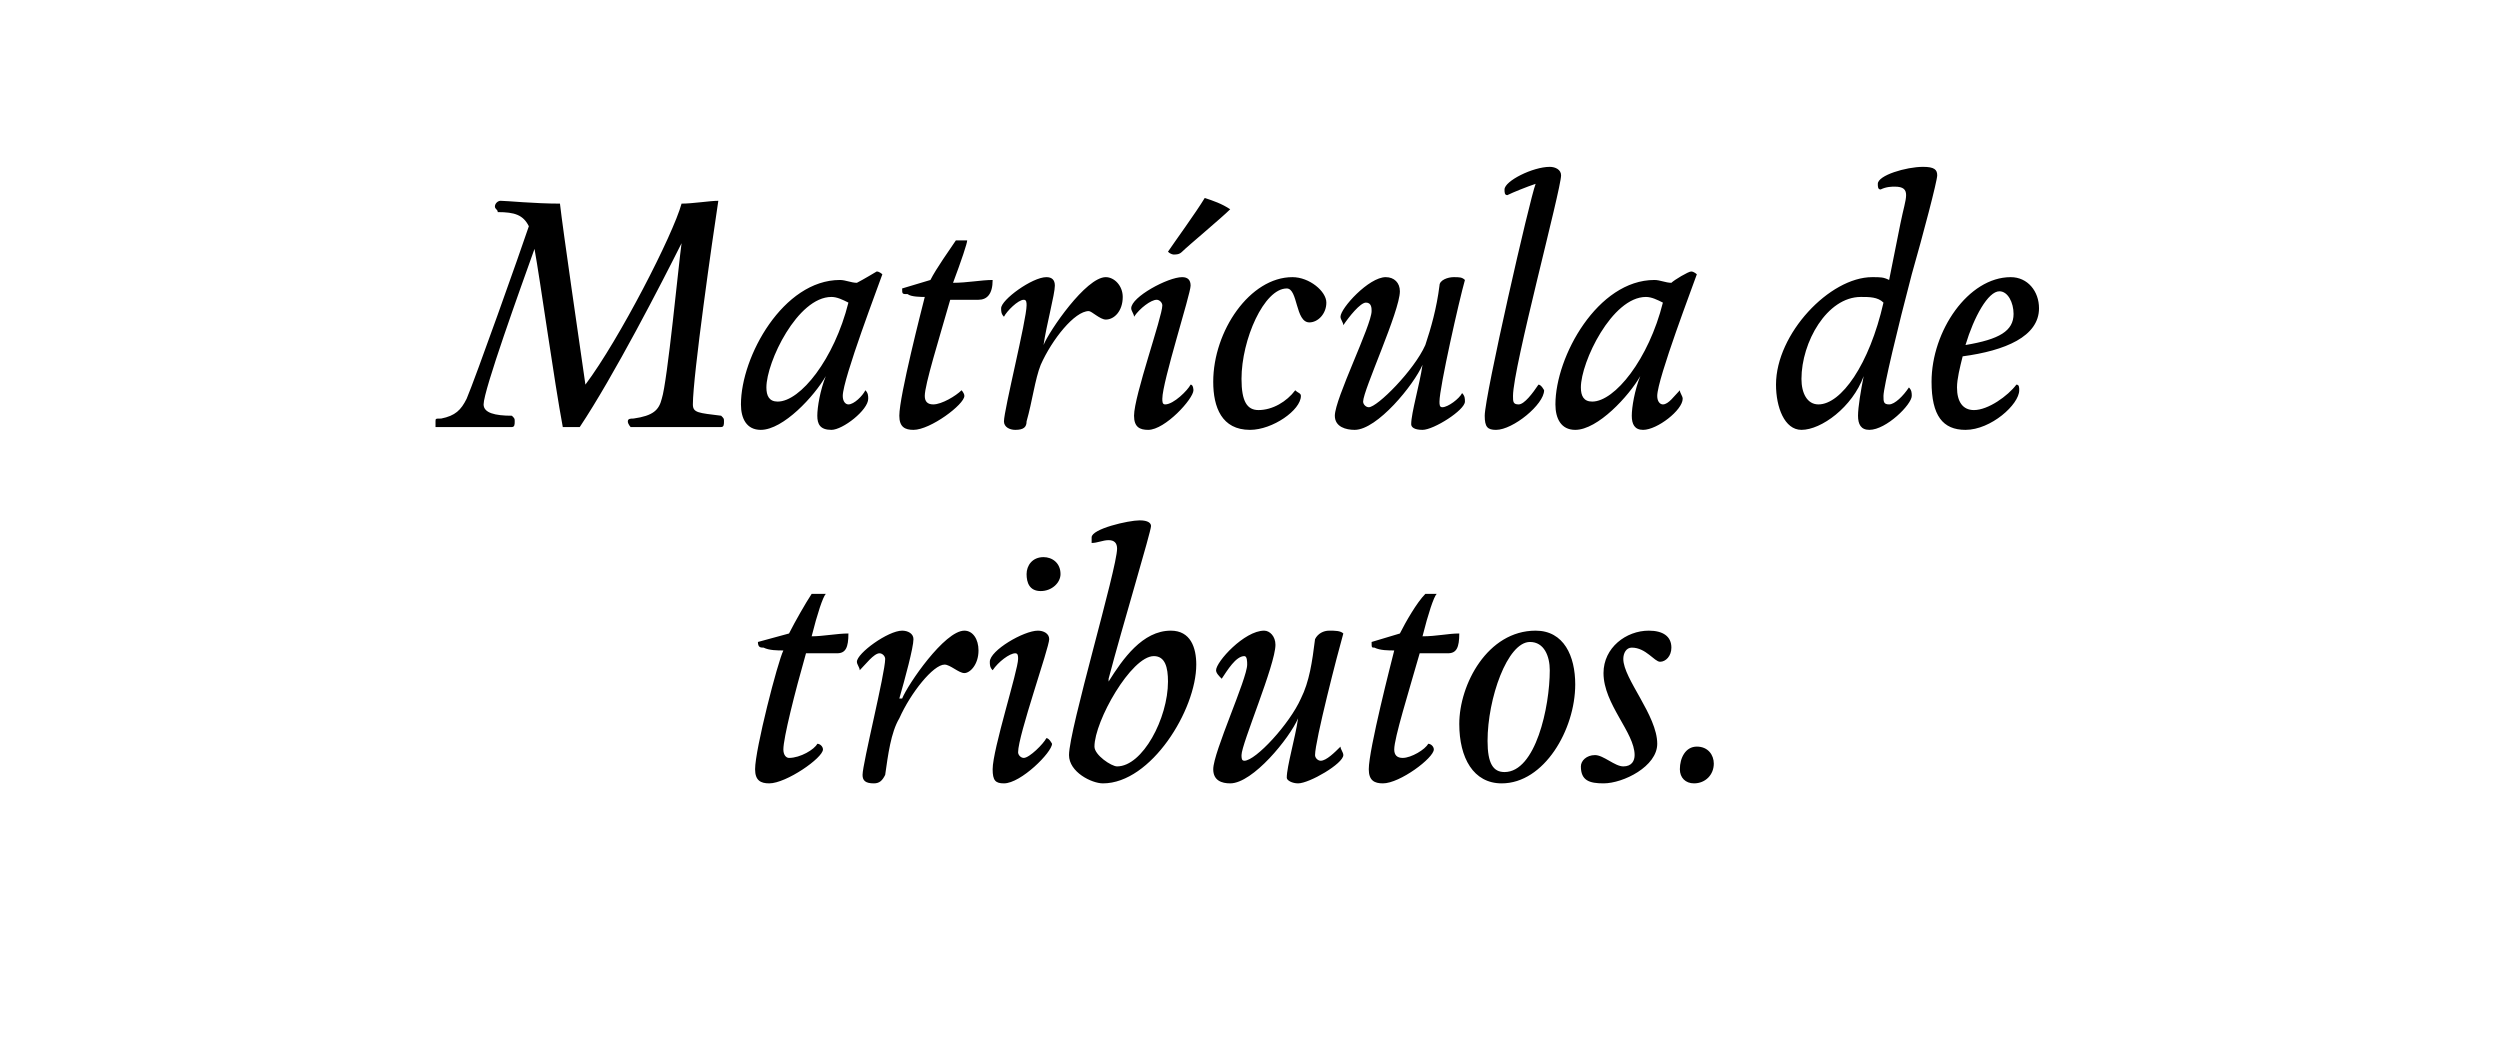 <?xml version="1.0" standalone="no"?><!DOCTYPE svg PUBLIC "-//W3C//DTD SVG 1.1//EN" "http://www.w3.org/Graphics/SVG/1.1/DTD/svg11.dtd"><svg xmlns="http://www.w3.org/2000/svg" version="1.1" width="88.4px" height="37.3px" viewBox="0 0 88.4 37.3"><desc>Matrícula de tributos</desc><defs/><g id="Polygon10169"><path d="m27.9 22.4c.2-.4.6-1.1.8-1.4h.5c-.1.1-.3.7-.5 1.5c.4 0 .9-.1 1.3-.1c0 .5-.1.7-.4.7h-1.1c-.4 1.4-.8 3-.8 3.4c0 .2.1.3.2.3c.4 0 .9-.3 1-.5c.1 0 .2.1.2.2c0 .3-1.3 1.2-1.9 1.2c-.3 0-.5-.1-.5-.5c0-.7.8-3.8 1-4.2c-.2 0-.5 0-.7-.1c-.1 0-.2 0-.2-.2l1.1-.3zm3.4 5c-.1.2-.2.3-.4.3c-.3 0-.4-.1-.4-.3c0-.4.8-3.6.8-4.1c0-.1-.1-.2-.2-.2c-.2 0-.5.4-.7.6c0-.1-.1-.2-.1-.3c0-.3 1.1-1.1 1.6-1.1c.2 0 .4.1.4.3c0 .3-.3 1.4-.5 2.1h.1c.2-.5 1.5-2.4 2.2-2.4c.3 0 .5.3.5.7c0 .5-.3.8-.5.8c-.2 0-.5-.3-.7-.3c-.4 0-1.2 1-1.6 1.9c-.3.5-.4 1.3-.5 2zm5.5-6.5c-.4 0-.5-.3-.5-.6c0-.3.2-.6.6-.6c.3 0 .6.2.6.6c0 .3-.3.6-.7.6zm.3 1.7c0 .3-1.1 3.4-1.1 4c0 .1.1.2.2.2c.2 0 .7-.5.8-.7c.1 0 .2.2.2.2c0 .3-1.1 1.4-1.7 1.4c-.3 0-.4-.1-.4-.5c0-.7.9-3.5.9-3.9c0-.1 0-.2-.1-.2c-.2 0-.6.3-.8.6c-.1-.1-.1-.2-.1-.3c0-.4 1.2-1.1 1.7-1.1c.2 0 .4.1.4.3zm2.1 1.5c.5-.8 1.2-1.8 2.2-1.8c.7 0 .9.6.9 1.2c0 1.6-1.6 4.2-3.3 4.2c-.4 0-1.2-.4-1.2-1c0-.9 1.7-6.6 1.7-7.3c0-.2-.1-.3-.3-.3c-.2 0-.4.1-.6.1v-.2c0-.3 1.3-.6 1.7-.6c.3 0 .4.1.4.2c0 .2-1 3.5-1.5 5.4v.1zm.3 3c.9 0 1.8-1.7 1.8-3c0-.5-.1-.9-.5-.9c-.8 0-2.1 2.3-2.1 3.2c0 .3.6.7.8.7zm7-4.5c.1-.2.3-.3.5-.3c.2 0 .4 0 .5.1c-.2.7-1 3.8-1 4.3c0 .1.1.2.2.2c.2 0 .5-.3.7-.5c0 .1.1.2.1.3c0 .3-1.2 1-1.6 1c-.2 0-.4-.1-.4-.2c0-.4.3-1.4.4-2.1c-.3.7-1.6 2.3-2.4 2.3c-.3 0-.6-.1-.6-.5c0-.6 1.2-3.2 1.2-3.7c0-.1 0-.3-.1-.3c-.3 0-.6.5-.8.8c-.1-.1-.2-.2-.2-.3c0-.3 1-1.4 1.7-1.4c.2 0 .4.2.4.5c0 .7-1.2 3.5-1.2 3.9c0 .1 0 .2.1.2c.4 0 1.6-1.3 2-2.2c.3-.6.4-1.3.5-2.1zm3-.2c.2-.4.6-1.1.9-1.4h.4c-.1.1-.3.7-.5 1.5c.5 0 .9-.1 1.3-.1c0 .5-.1.7-.4.7h-1c-.4 1.4-.9 3-.9 3.4c0 .2.1.3.3.3c.3 0 .8-.3.9-.5c.1 0 .2.1.2.2c0 .3-1.2 1.2-1.8 1.2c-.3 0-.5-.1-.5-.5c0-.7.8-3.8.9-4.2c-.2 0-.5 0-.7-.1c-.1 0-.1 0-.1-.2l1-.3zm2.1 3.2c0-1.4 1-3.3 2.7-3.3c1 0 1.4.9 1.4 1.9c0 1.6-1.1 3.5-2.6 3.5c-1 0-1.5-.9-1.5-2.1zm3.2-1.9c0-.5-.2-1-.7-1c-.8 0-1.5 2-1.5 3.5c0 .8.2 1.1.6 1.1c1.1 0 1.6-2.3 1.6-3.6zm1.9.1c0-.9.8-1.5 1.6-1.5c.5 0 .8.2.8.6c0 .3-.2.5-.4.5c-.2 0-.5-.5-1-.5c-.2 0-.3.2-.3.4c0 .7 1.2 2 1.2 3c0 .8-1.2 1.4-1.9 1.4c-.5 0-.8-.1-.8-.6c0-.2.2-.4.5-.4c.3 0 .7.4 1 .4c.3 0 .4-.2.4-.4c0-.8-1.1-1.8-1.1-2.9zm3.2 3.9c-.3 0-.5-.2-.5-.5c0-.4.2-.8.6-.8c.4 0 .6.3.6.6c0 .4-.3.7-.7.7z" stroke="none" fill="#000"/></g><g id="Polygon10168"><path d="m25.4 7.1c-.2 1.3-.9 6.2-.9 7.2c0 .3.2.3 1 .4c.1.1.1.1.1.2c0 .1 0 .2-.1.2h-3.2s-.1-.1-.1-.2c0-.1.1-.1.2-.1c.7-.1.9-.3 1-.7c.2-.6.6-4.8.7-5.5c-.7 1.4-2.4 4.7-3.6 6.5h-.6c-.3-1.6-.8-5.2-1-6.3c-.5 1.4-1.8 5-1.8 5.5c0 .3.4.4 1 .4c.1.1.1.1.1.2c0 .1 0 .2-.1.2h-2.7v-.2c0-.1 0-.1.2-.1c.5-.1.7-.3.9-.7c.3-.7 1.9-5.2 2.2-6.1c-.2-.4-.5-.5-1.1-.5c0-.1-.1-.1-.1-.2c0-.1.1-.2.2-.2c.2 0 1.2.1 2.1.1c.1.9.7 5 .9 6.4c1.2-1.6 3.1-5.3 3.4-6.4c.4 0 1-.1 1.3-.1zM31 9.6c.1 0 .2.1.2.1c-.1.3-1.4 3.7-1.4 4.3c0 .2.1.3.2.3c.2 0 .5-.3.6-.5c.1.1.1.2.1.3c0 .4-.9 1.1-1.3 1.1c-.4 0-.5-.2-.5-.5c0-.3.1-.9.3-1.4c-.4.7-1.5 1.9-2.3 1.9c-.5 0-.7-.4-.7-.9c0-1.7 1.5-4.4 3.5-4.4c.2 0 .4.1.6.1c.2-.1.7-.4.7-.4zm-1.6.9c-1.2 0-2.3 2.3-2.3 3.2c0 .3.1.5.4.5c.8 0 2-1.5 2.5-3.5c-.2-.1-.4-.2-.6-.2zm3.5-.6c.2-.4.7-1.1.9-1.4h.4c0 .1-.2.7-.5 1.5c.5 0 1-.1 1.4-.1c0 .5-.2.7-.5.7h-1c-.4 1.4-.9 3-.9 3.4c0 .2.1.3.3.3c.3 0 .8-.3 1-.5c0 0 .1.1.1.2c0 .3-1.2 1.2-1.8 1.2c-.3 0-.5-.1-.5-.5c0-.7.8-3.8.9-4.2c-.1 0-.5 0-.6-.1c-.2 0-.2 0-.2-.2l1-.3zm3.4 5c0 .2-.1.3-.4.3c-.2 0-.4-.1-.4-.3c0-.4.8-3.6.8-4.1c0-.1 0-.2-.1-.2c-.2 0-.6.4-.7.6c-.1-.1-.1-.2-.1-.3c0-.3 1.1-1.1 1.6-1.1c.2 0 .3.1.3.3c0 .3-.3 1.4-.4 2.1c.2-.5 1.5-2.4 2.2-2.4c.3 0 .6.3.6.7c0 .5-.3.8-.6.8c-.2 0-.5-.3-.6-.3c-.5 0-1.3 1-1.7 1.9c-.2.5-.3 1.3-.5 2zm5.8-4.8c0 .3-1 3.4-1 4c0 .1 0 .2.1.2c.3 0 .8-.5.9-.7c.1 0 .1.2.1.2c0 .3-1 1.4-1.6 1.4c-.3 0-.5-.1-.5-.5c0-.7 1-3.5 1-3.9c0-.1-.1-.2-.2-.2c-.2 0-.6.3-.8.6c0-.1-.1-.2-.1-.3c0-.4 1.3-1.1 1.8-1.1c.2 0 .3.1.3.3zm-.8-1.2c.2-.3 1-1.4 1.3-1.9c.3.1.6.2.9.4c-.3.3-1.5 1.3-1.7 1.5c-.1.1-.2.1-.3.1c0 0-.1 0-.2-.1zm2.6 4.5c0 .8.2 1.1.6 1.1c.5 0 1-.3 1.3-.7c.1.1.2.1.2.2c0 .5-1 1.2-1.8 1.2c-1 0-1.3-.8-1.3-1.7c0-1.8 1.3-3.7 2.8-3.7c.6 0 1.2.5 1.2.9c0 .4-.3.7-.6.7c-.5 0-.4-1.2-.8-1.2c-.8 0-1.6 1.8-1.6 3.2zm7-3.3c0-.2.3-.3.5-.3c.2 0 .3 0 .4.1c-.2.7-.9 3.8-.9 4.3c0 .1 0 .2.1.2c.2 0 .6-.3.7-.5c.1.1.1.2.1.3c0 .3-1.1 1-1.5 1c-.3 0-.4-.1-.4-.2c0-.4.3-1.4.4-2.1c-.3.7-1.6 2.3-2.4 2.3c-.3 0-.7-.1-.7-.5c0-.6 1.3-3.2 1.3-3.7c0-.1 0-.3-.2-.3c-.2 0-.6.5-.8.8c0-.1-.1-.2-.1-.3c0-.3 1-1.4 1.6-1.4c.3 0 .5.2.5.5c0 .7-1.3 3.5-1.3 3.9c0 .1.1.2.2.2c.3 0 1.6-1.3 2-2.2c.2-.6.4-1.3.5-2.1zm4.3-3.9c0 .5-1.7 6.8-1.7 7.8c0 .2 0 .3.2.3c.2 0 .5-.4.7-.7c.1 0 .2.2.2.2c0 .5-1.1 1.4-1.7 1.4c-.3 0-.4-.1-.4-.5c0-.7 1.6-7.7 1.8-8.2c-.3.1-.8.3-1 .4c-.1 0-.1-.1-.1-.2c0-.3 1-.8 1.6-.8c.2 0 .4.1.4.3zm4.6 3.4c.1 0 .2.1.2.1c-.1.3-1.4 3.7-1.4 4.3c0 .2.1.3.2.3c.2 0 .4-.3.6-.5c0 .1.1.2.1.3c0 .4-.9 1.1-1.4 1.1c-.3 0-.4-.2-.4-.5c0-.3.1-.9.3-1.4c-.4.7-1.5 1.9-2.3 1.9c-.5 0-.7-.4-.7-.9c0-1.7 1.5-4.4 3.5-4.4c.2 0 .4.1.6.1c.1-.1.6-.4.7-.4zm-1.6.9c-1.2 0-2.3 2.3-2.3 3.2c0 .3.1.5.4.5c.8 0 2-1.5 2.5-3.5c-.2-.1-.4-.2-.6-.2zm9-2.6c.1-.5.2-.8.2-1c0-.2-.1-.3-.4-.3c-.1 0-.3 0-.5.1c-.1 0-.1-.1-.1-.2c0-.3 1-.6 1.6-.6c.4 0 .5.1.5.3c0 .2-.5 2.1-.9 3.5c-.5 1.9-1 4-1 4.3c0 .2 0 .3.2.3c.2 0 .5-.3.7-.6c.1.1.1.2.1.3c0 .3-.9 1.2-1.5 1.2c-.3 0-.4-.2-.4-.5c0-.3.1-.9.2-1.4c-.4 1.1-1.5 1.9-2.2 1.9c-.6 0-.9-.8-.9-1.6c0-1.8 1.9-3.8 3.4-3.8c.3 0 .4 0 .6.1l.4-2zm-1.4 2.6c-1.2 0-2.1 1.6-2.1 2.9c0 .5.2.9.6.9c.8 0 1.8-1.4 2.3-3.6c-.2-.2-.5-.2-.8-.2zm3.6 2.1c-.1.4-.2.8-.2 1.1c0 .5.2.8.6.8c.5 0 1.2-.5 1.5-.9c.1 0 .1.1.1.2c0 .5-1 1.4-1.9 1.4c-.8 0-1.2-.5-1.2-1.7c0-1.8 1.3-3.7 2.8-3.7c.6 0 1 .5 1 1.1c0 1-1.2 1.5-2.7 1.7zm.1-.4c1.2-.2 1.7-.5 1.7-1.1c0-.4-.2-.8-.5-.8c-.4 0-.9.9-1.2 1.9z" stroke="none" fill="#000"/></g></svg>